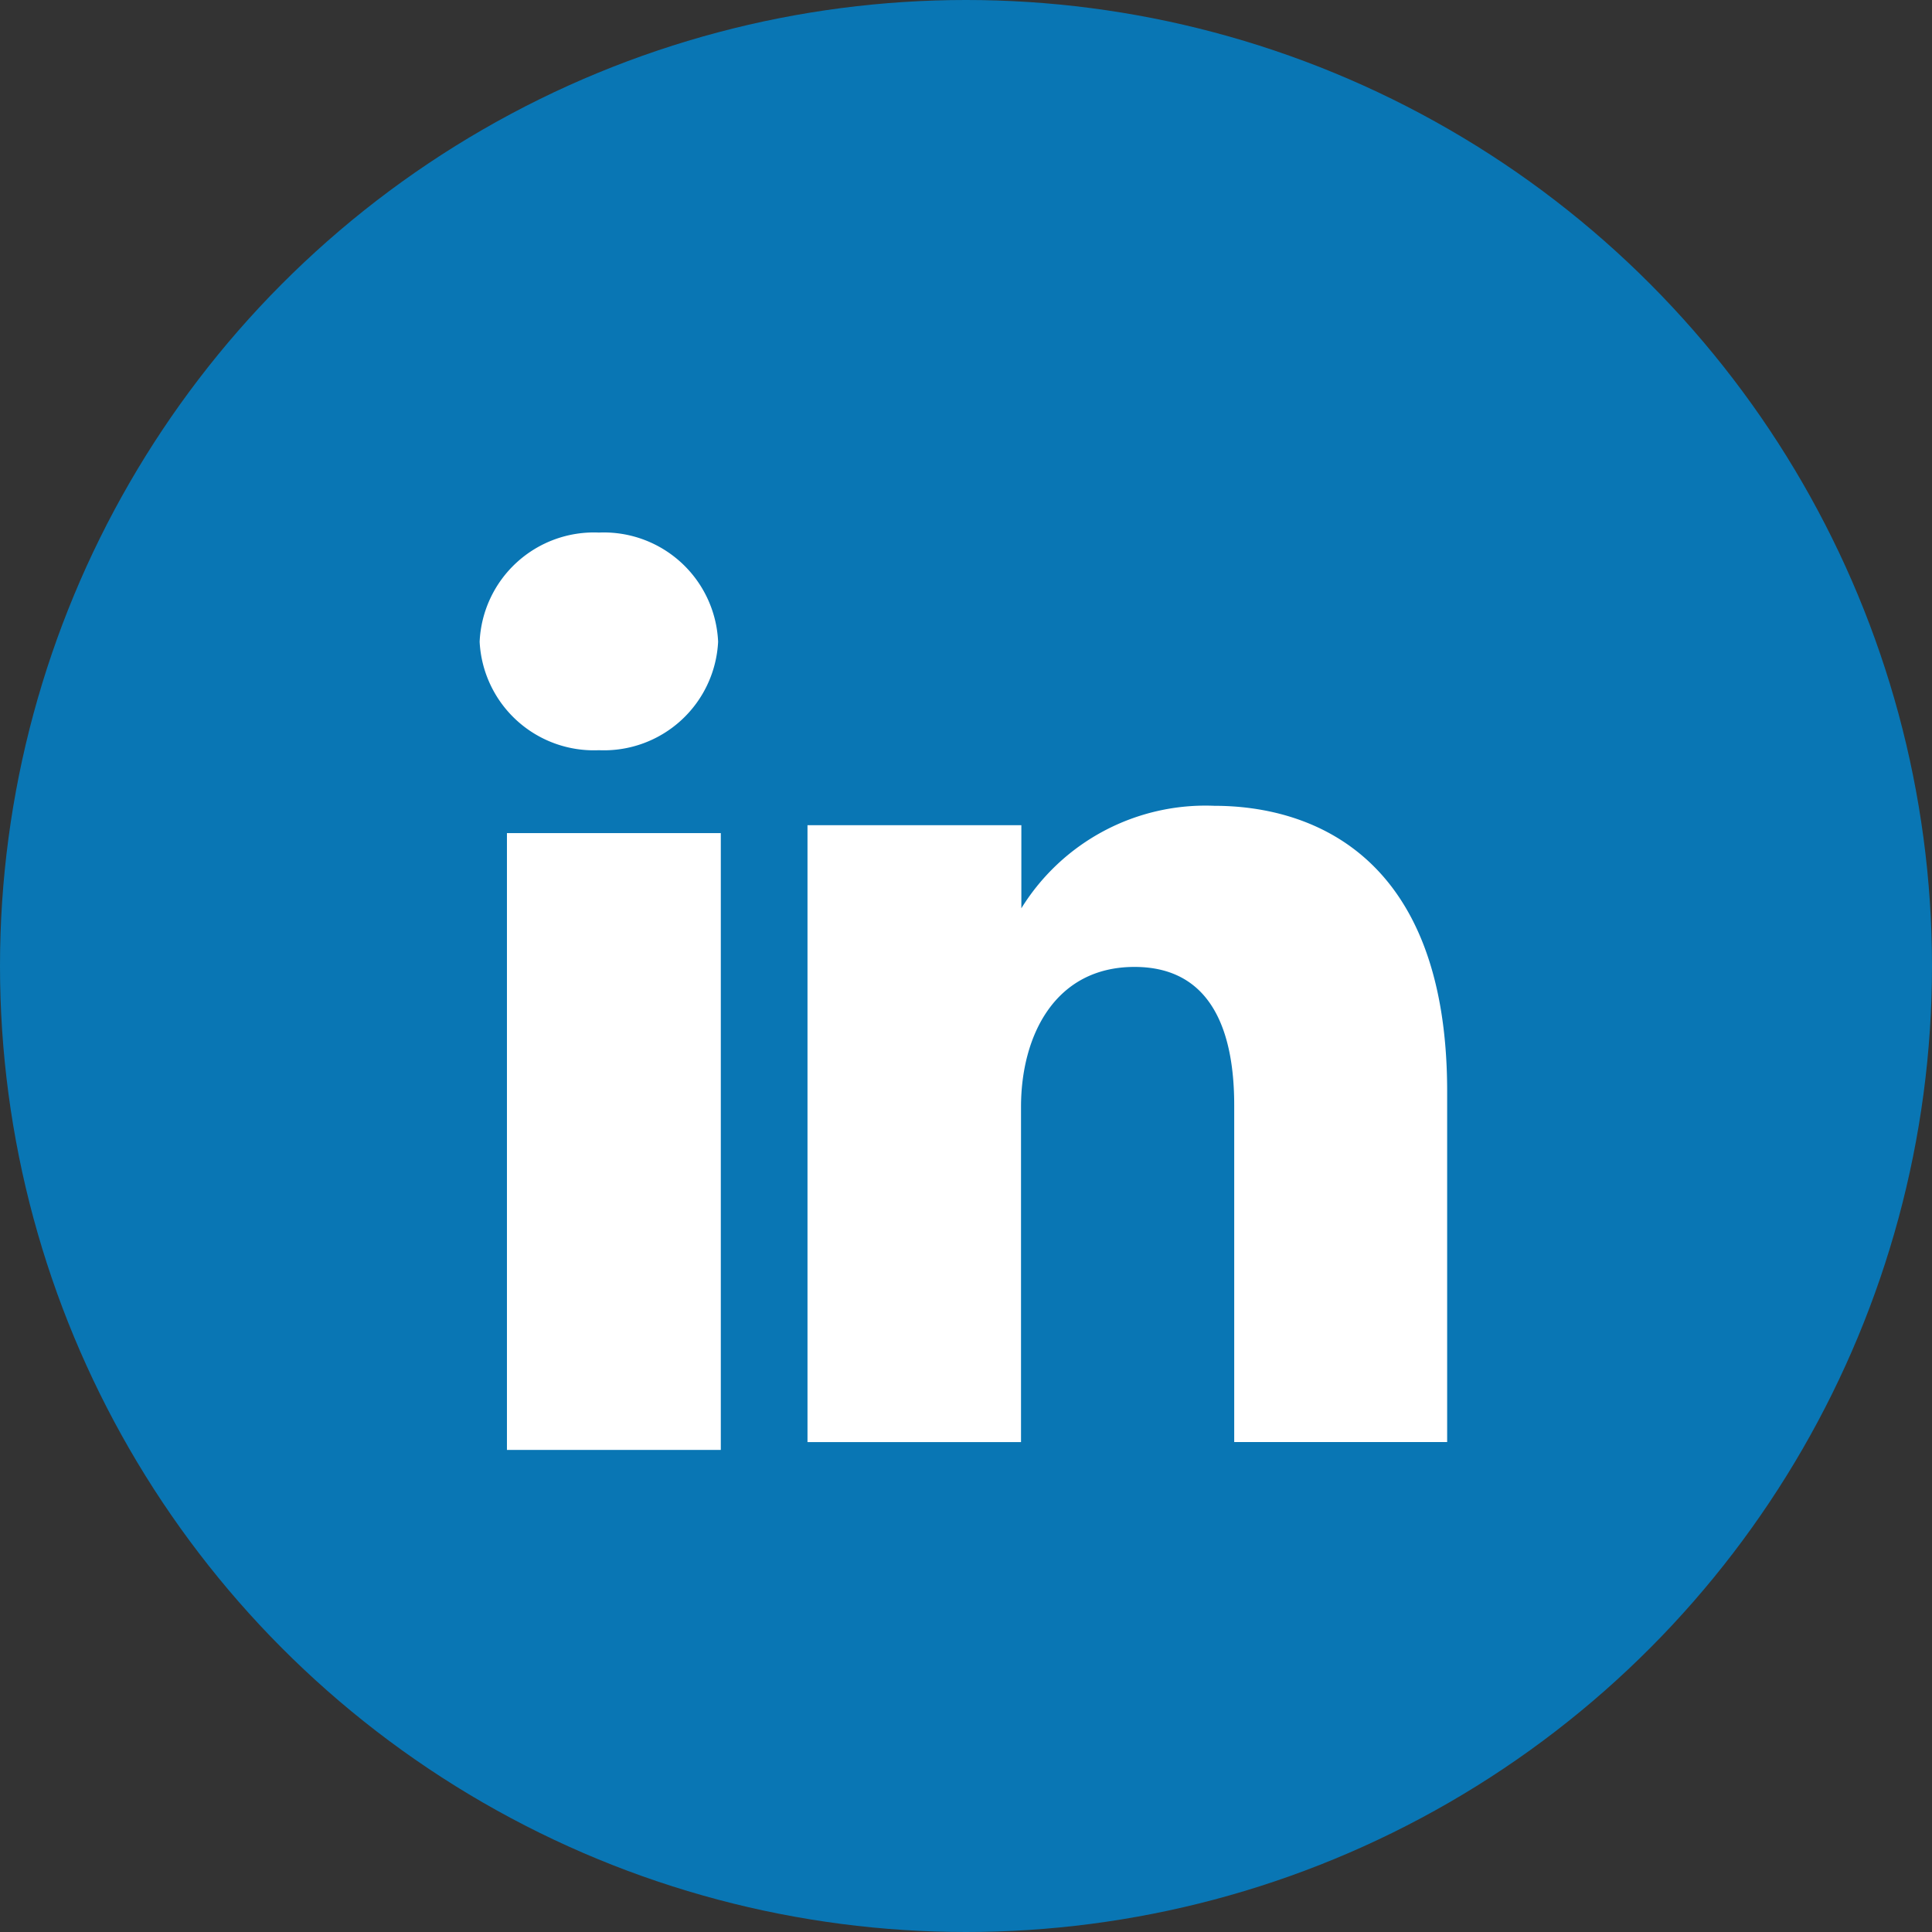 <svg xmlns="http://www.w3.org/2000/svg" width="23" height="23" viewBox="0 0 23 23">
  <rect x="0" y="0" width="23" height="23" fill="#333333" stroke="none"/>
  <g id="Linkedin" transform="translate(0.181 0.486)">
    <circle id="Oval_" data-name="Oval " cx="11.5" cy="11.5" r="11.5" transform="translate(-0.181 -0.486)" fill="#0976b4"/>
    <path id="Fill_182" data-name="Fill 182" d="M1.42,2.591A1.361,1.361,0,0,0,2.839,1.3,1.362,1.362,0,0,0,1.42,0,1.362,1.362,0,0,0,0,1.3,1.361,1.361,0,0,0,1.42,2.591" transform="translate(5.529 5.854)" fill="#fff"/>
    <path id="Fill_183" data-name="Fill 183" d="M0,7.343H2.546V0H0Z" transform="translate(5.854 9.432)" fill="#fff"/>
    <path id="Fill_184" data-name="Fill 184" d="M2.542,3.584c0-.842.4-1.666,1.351-1.666S5.08,2.742,5.08,3.564v4.01H7.615V3.4C7.615.5,5.9,0,4.846,0a2.577,2.577,0,0,0-2.3,1.22V.231H0V7.575H2.542Z" transform="translate(9.432 9.107)" fill="#fff"/>
  </g>
</svg>
